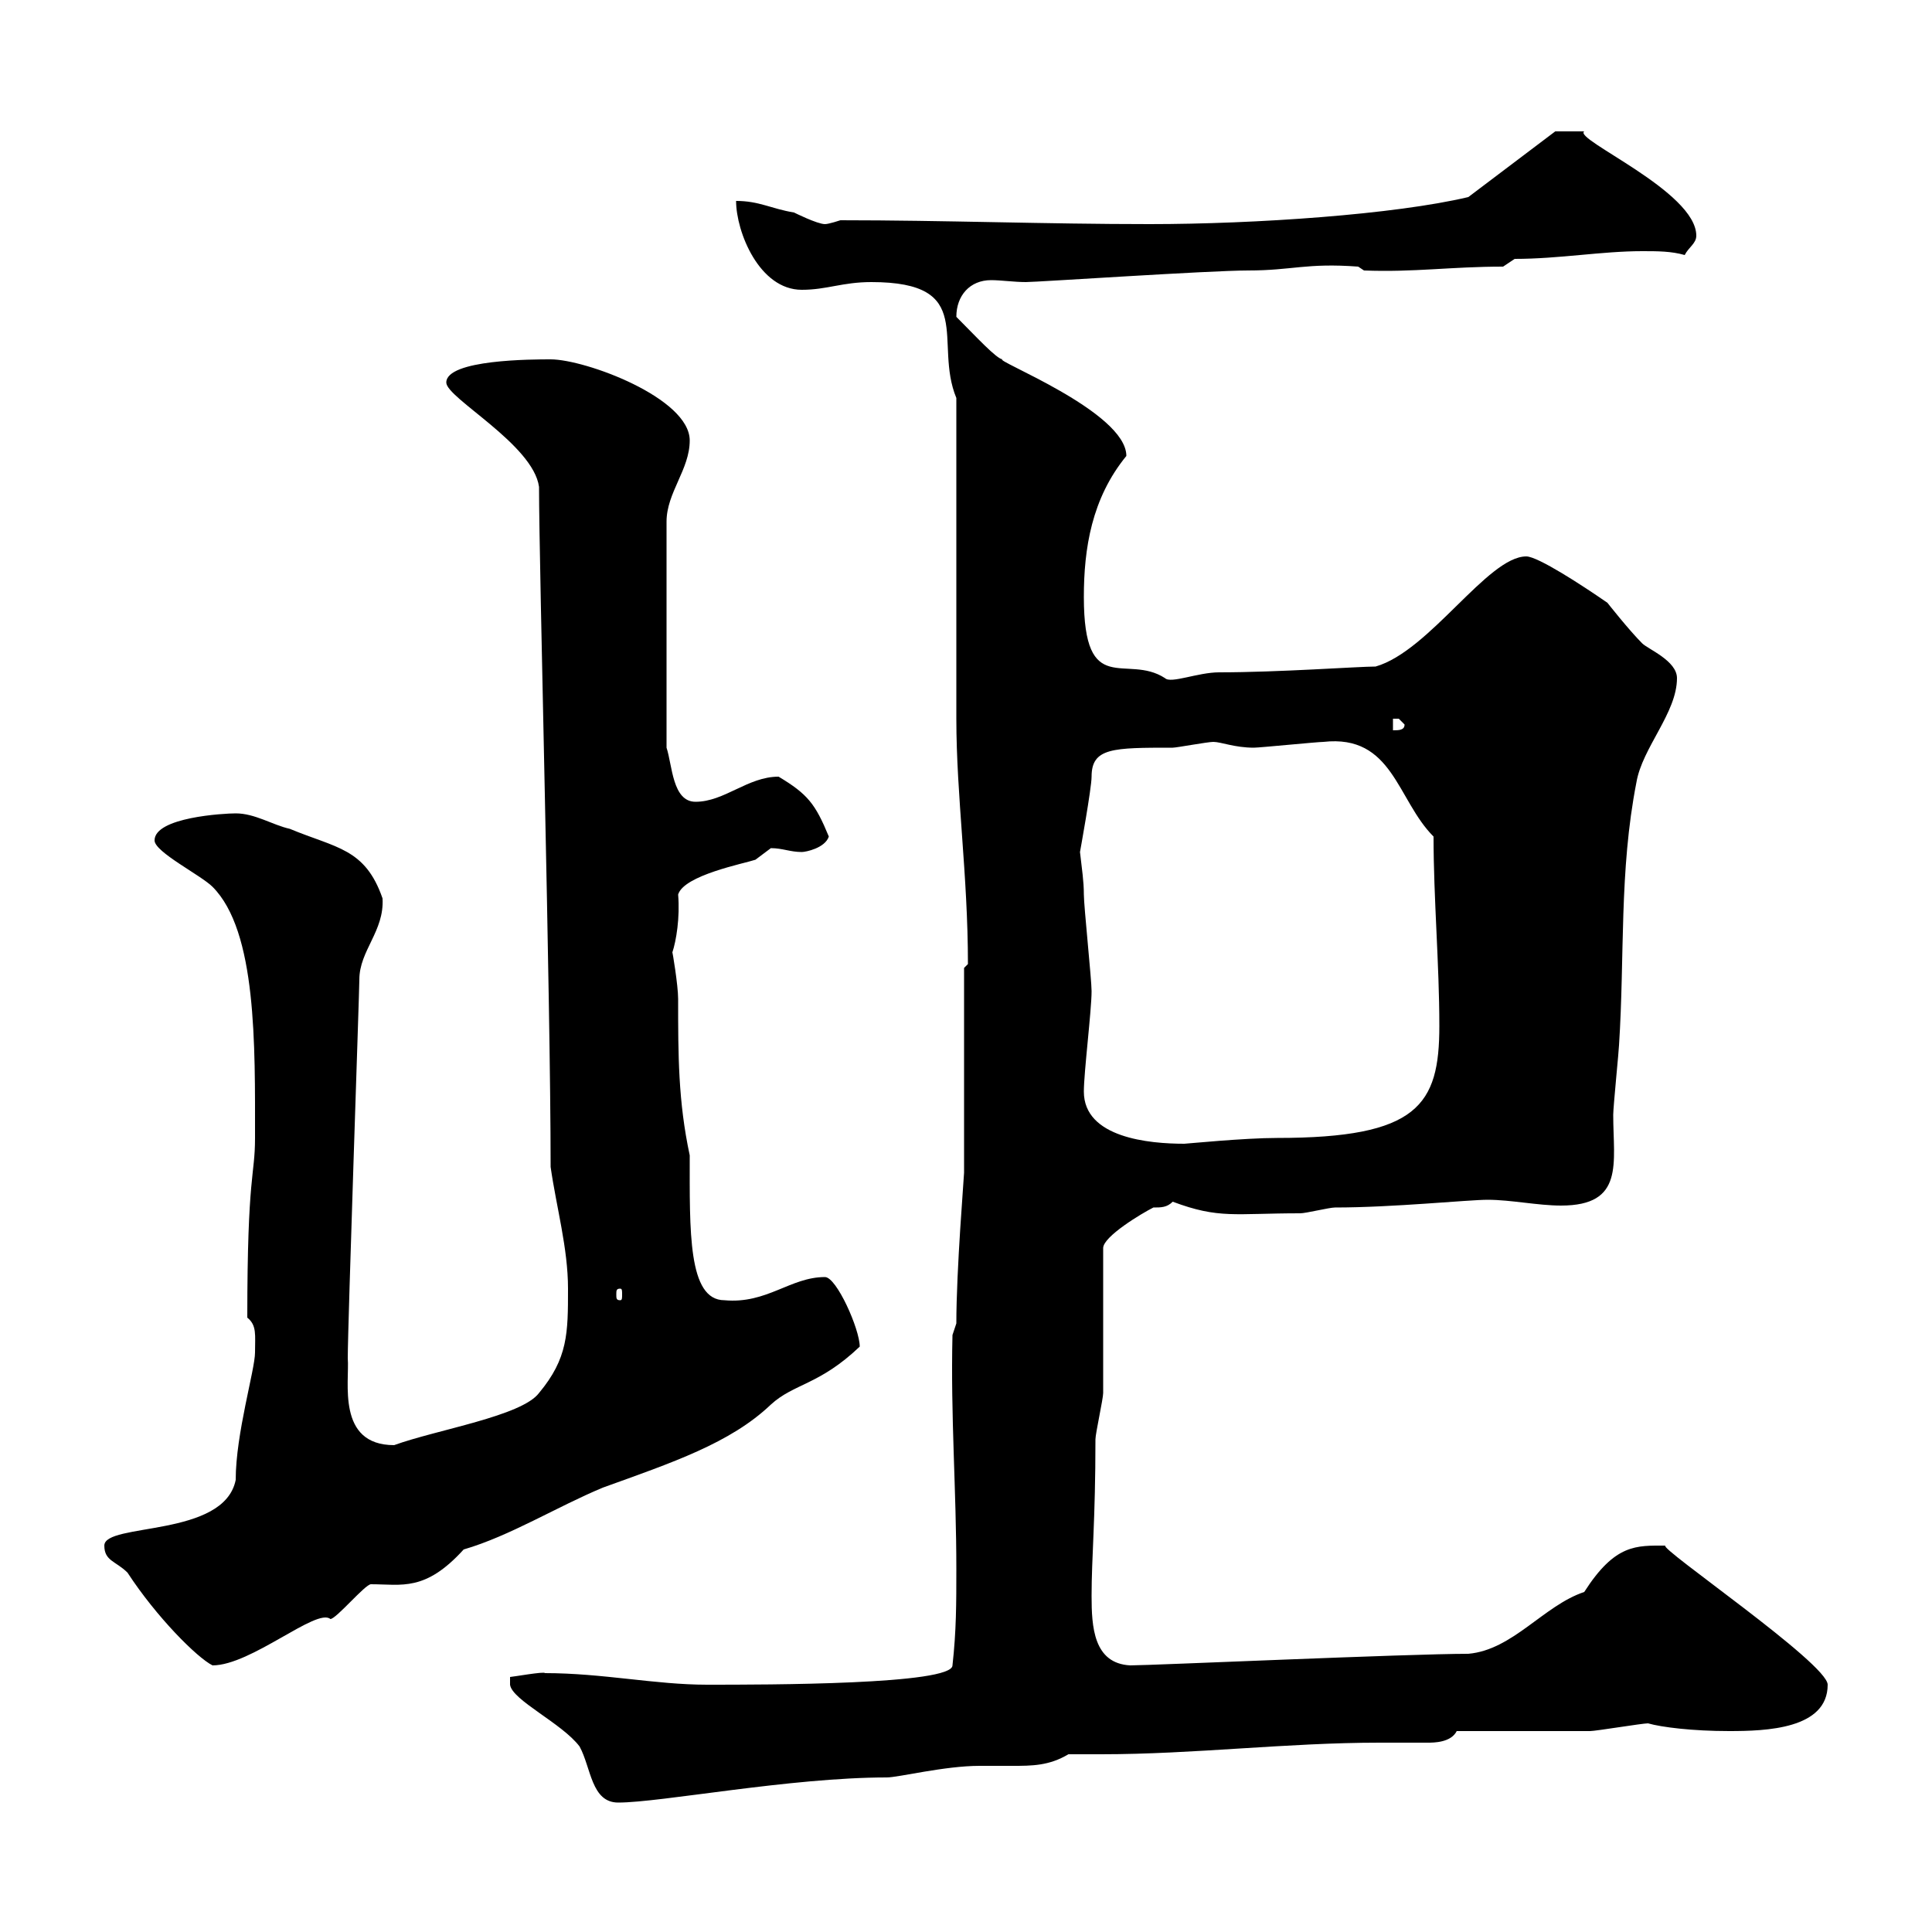 <svg xmlns="http://www.w3.org/2000/svg" xmlns:xlink="http://www.w3.org/1999/xlink" width="300" height="300"><path d="M84.60 259.80C84.60 259.50 79.50 260.40 79.20 260.40L79.20 261.60C79.50 264 87.30 267.60 90 271.20C91.80 274.50 91.80 279.90 96 279.90C102.60 279.90 122.70 276 137.70 276C139.50 276 146.70 274.20 152.10 274.20C153.90 274.20 155.40 274.20 157.20 274.20C160.20 274.20 162.90 274.20 165.90 272.40C167.70 272.40 169.20 272.40 171 272.40C185.40 272.40 199.80 270.60 214.20 270.60C216.60 270.60 219 270.60 221.70 270.60C222.60 270.60 225.30 270.60 226.20 268.80C228.90 268.80 244.20 268.80 246.90 268.80C247.80 268.80 255 267.60 255.90 267.60C258 268.20 262.80 268.80 268.50 268.80C274.20 268.80 283.80 268.50 283.80 261.60C283.80 258.30 257.40 240.30 258.60 240C254.10 240 250.80 239.70 246 247.20C239.70 249.30 234.90 256.20 228 256.80C218.70 256.80 178.80 258.60 175.50 258.60C169.80 258.30 169.50 252.60 169.50 247.80C169.50 241.80 170.10 236.10 170.10 223.50C170.10 222.60 171.30 217.20 171.30 216.30C171.30 212.70 171.30 197.40 171.30 193.80C171.30 192 177.30 188.40 179.10 187.50C180.30 187.50 181.20 187.50 182.10 186.60C189.30 189.30 191.70 188.40 201.90 188.40C202.80 188.40 206.40 187.50 207.30 187.50C216.30 187.50 228 186.30 231 186.30C234.60 186.30 238.80 187.20 242.40 187.20C252.30 187.20 250.50 180.60 250.50 173.10C250.50 171.90 251.40 162.90 251.40 162.30C252.30 148.50 251.40 135.30 254.10 121.50C255 116.10 260.40 110.70 260.40 105.30C260.40 102.60 255.90 100.80 255 99.90C252.90 97.80 249.60 93.60 249.60 93.60C245.70 90.90 238.80 86.40 237 86.40C231 86.40 222 101.10 213.60 103.50C210.90 103.50 198.60 104.40 189.30 104.40C186 104.40 181.80 106.20 180.90 105.30C174.90 101.40 168.30 108.60 168.30 92.70C168.30 85.20 169.50 77.40 174.90 70.80C174.90 63.90 153.90 55.80 155.70 55.80C154.80 55.80 151.50 52.20 148.50 49.20C148.50 45.90 150.60 43.50 153.90 43.50C155.40 43.50 157.50 43.80 159.30 43.80C161.10 43.80 187.80 42 193.80 42C200.70 42 202.80 40.80 210.90 41.40L211.80 42C219.60 42.30 225.30 41.40 233.40 41.40L235.20 40.20C242.10 40.20 248.70 39 255 39C257.40 39 259.50 39 261.60 39.60C262.20 38.40 263.40 37.80 263.40 36.60C263.40 29.70 244.20 21.60 246 20.40C245.70 20.40 243 20.40 241.50 20.40L228 30.60C216.60 33.30 195 34.80 178.50 34.80C162.30 34.80 146.70 34.20 130.50 34.20C130.50 34.20 128.70 34.80 128.10 34.80C126.90 34.80 123.30 33 123.30 33C119.70 32.40 117.90 31.20 114.30 31.20C114.30 36 117.90 45 124.50 45C128.40 45 130.80 43.80 135.30 43.80C151.80 43.80 144.90 53.10 148.50 61.80C148.50 69 148.50 104.40 148.50 111.60C148.50 123.60 150.30 135.90 150.30 149.70C150.30 149.70 149.70 150.30 149.70 150.30L149.70 182.10C149.70 182.70 148.50 197.10 148.50 205.50L147.90 207.30C147.60 219.90 148.50 231.30 148.50 243.60C148.50 249 148.50 253.20 147.90 258.60C147.90 261.60 119.10 261.60 109.80 261.60C101.70 261.60 93.60 259.80 84.60 259.80ZM16.20 240C16.20 242.40 18 242.40 19.80 244.20C24.30 251.10 30.60 257.40 33 258.60C39 258.60 49.20 249.60 51.30 251.40C52.20 251.40 56.70 246 57.60 246C62.40 246 66 247.20 72 240.60C79.20 238.50 86.40 234 93.60 231C104.40 227.10 113.40 224.10 119.70 218.10C123.30 214.80 127.20 215.10 133.50 209.10C133.50 206.40 129.90 198.30 128.10 198.30C122.70 198.30 119.10 202.50 112.50 201.90C106.80 201.90 107.10 191.10 107.10 179.40C105.30 171 105.30 163.80 105.30 155.10C105.30 153 104.40 147.60 104.40 147.90C105 146.10 105.60 142.50 105.30 138.90C106.20 135.90 115.50 134.10 117.30 133.50C117.30 133.50 119.70 131.70 119.70 131.70C121.50 131.70 122.70 132.30 124.50 132.30C125.10 132.30 128.10 131.70 128.70 129.90C126.60 124.80 125.40 123.30 120.90 120.60C116.10 120.60 112.50 124.50 108 124.50C104.40 124.50 104.40 118.80 103.50 116.10L103.50 81C103.50 76.50 107.10 72.90 107.10 68.40C107.10 61.80 90.90 55.80 85.50 55.80C82.80 55.80 69.30 55.80 69.30 59.40C69.30 61.80 82.80 69 83.70 75.60C83.70 88.20 85.50 155.10 85.50 181.20C86.40 187.50 88.20 193.80 88.20 200.10C88.20 207 88.20 210.90 83.70 216.30C81 219.90 67.80 222 61.20 224.40C52.20 224.40 54.30 214.50 54 210.90C54 205.80 55.80 153.90 55.80 152.10C55.80 147.60 59.70 144.60 59.40 139.50C56.70 131.70 52.20 131.70 45 128.70C42.30 128.10 39.60 126.30 36.60 126.30C34.80 126.30 24 126.90 24 130.50C24 132.30 31.20 135.90 33 137.70C39.90 144.60 39.60 162.30 39.60 176.70C39.60 182.70 38.40 182.10 38.40 204.60C39.90 205.80 39.60 207.30 39.60 210C39.60 212.70 36.60 222.60 36.60 229.80C34.80 238.80 16.20 236.40 16.20 240ZM96.30 200.10C96.60 200.10 96.60 200.40 96.60 201C96.60 201.60 96.60 201.90 96.30 201.90C95.70 201.90 95.70 201.60 95.70 201C95.70 200.40 95.70 200.10 96.30 200.10ZM168.30 169.50C168.30 166.50 169.50 156.90 169.50 153.90C169.50 152.10 168.30 140.70 168.30 138.90C168.30 136.80 168 135 167.70 132.30C167.70 132.30 169.50 122.40 169.50 120.60C169.50 116.10 172.80 116.10 182.10 116.10C182.70 116.10 187.50 115.20 188.40 115.20C189.60 115.20 191.70 116.10 194.70 116.10C195.60 116.10 204.60 115.20 205.50 115.20C216.30 114 216.90 124.20 222.60 129.90C222.60 139.50 223.50 149.70 223.50 159.30C223.50 171.60 220.20 176.70 198.30 176.70C193.20 176.70 184.20 177.60 183.90 177.60C178.50 177.60 168.30 176.70 168.30 169.50ZM216.30 111.60C216.30 111.60 216.30 111.60 217.20 111.60C217.20 111.60 218.10 112.50 218.10 112.50C218.10 113.40 217.20 113.40 216.30 113.40Z"/></svg>